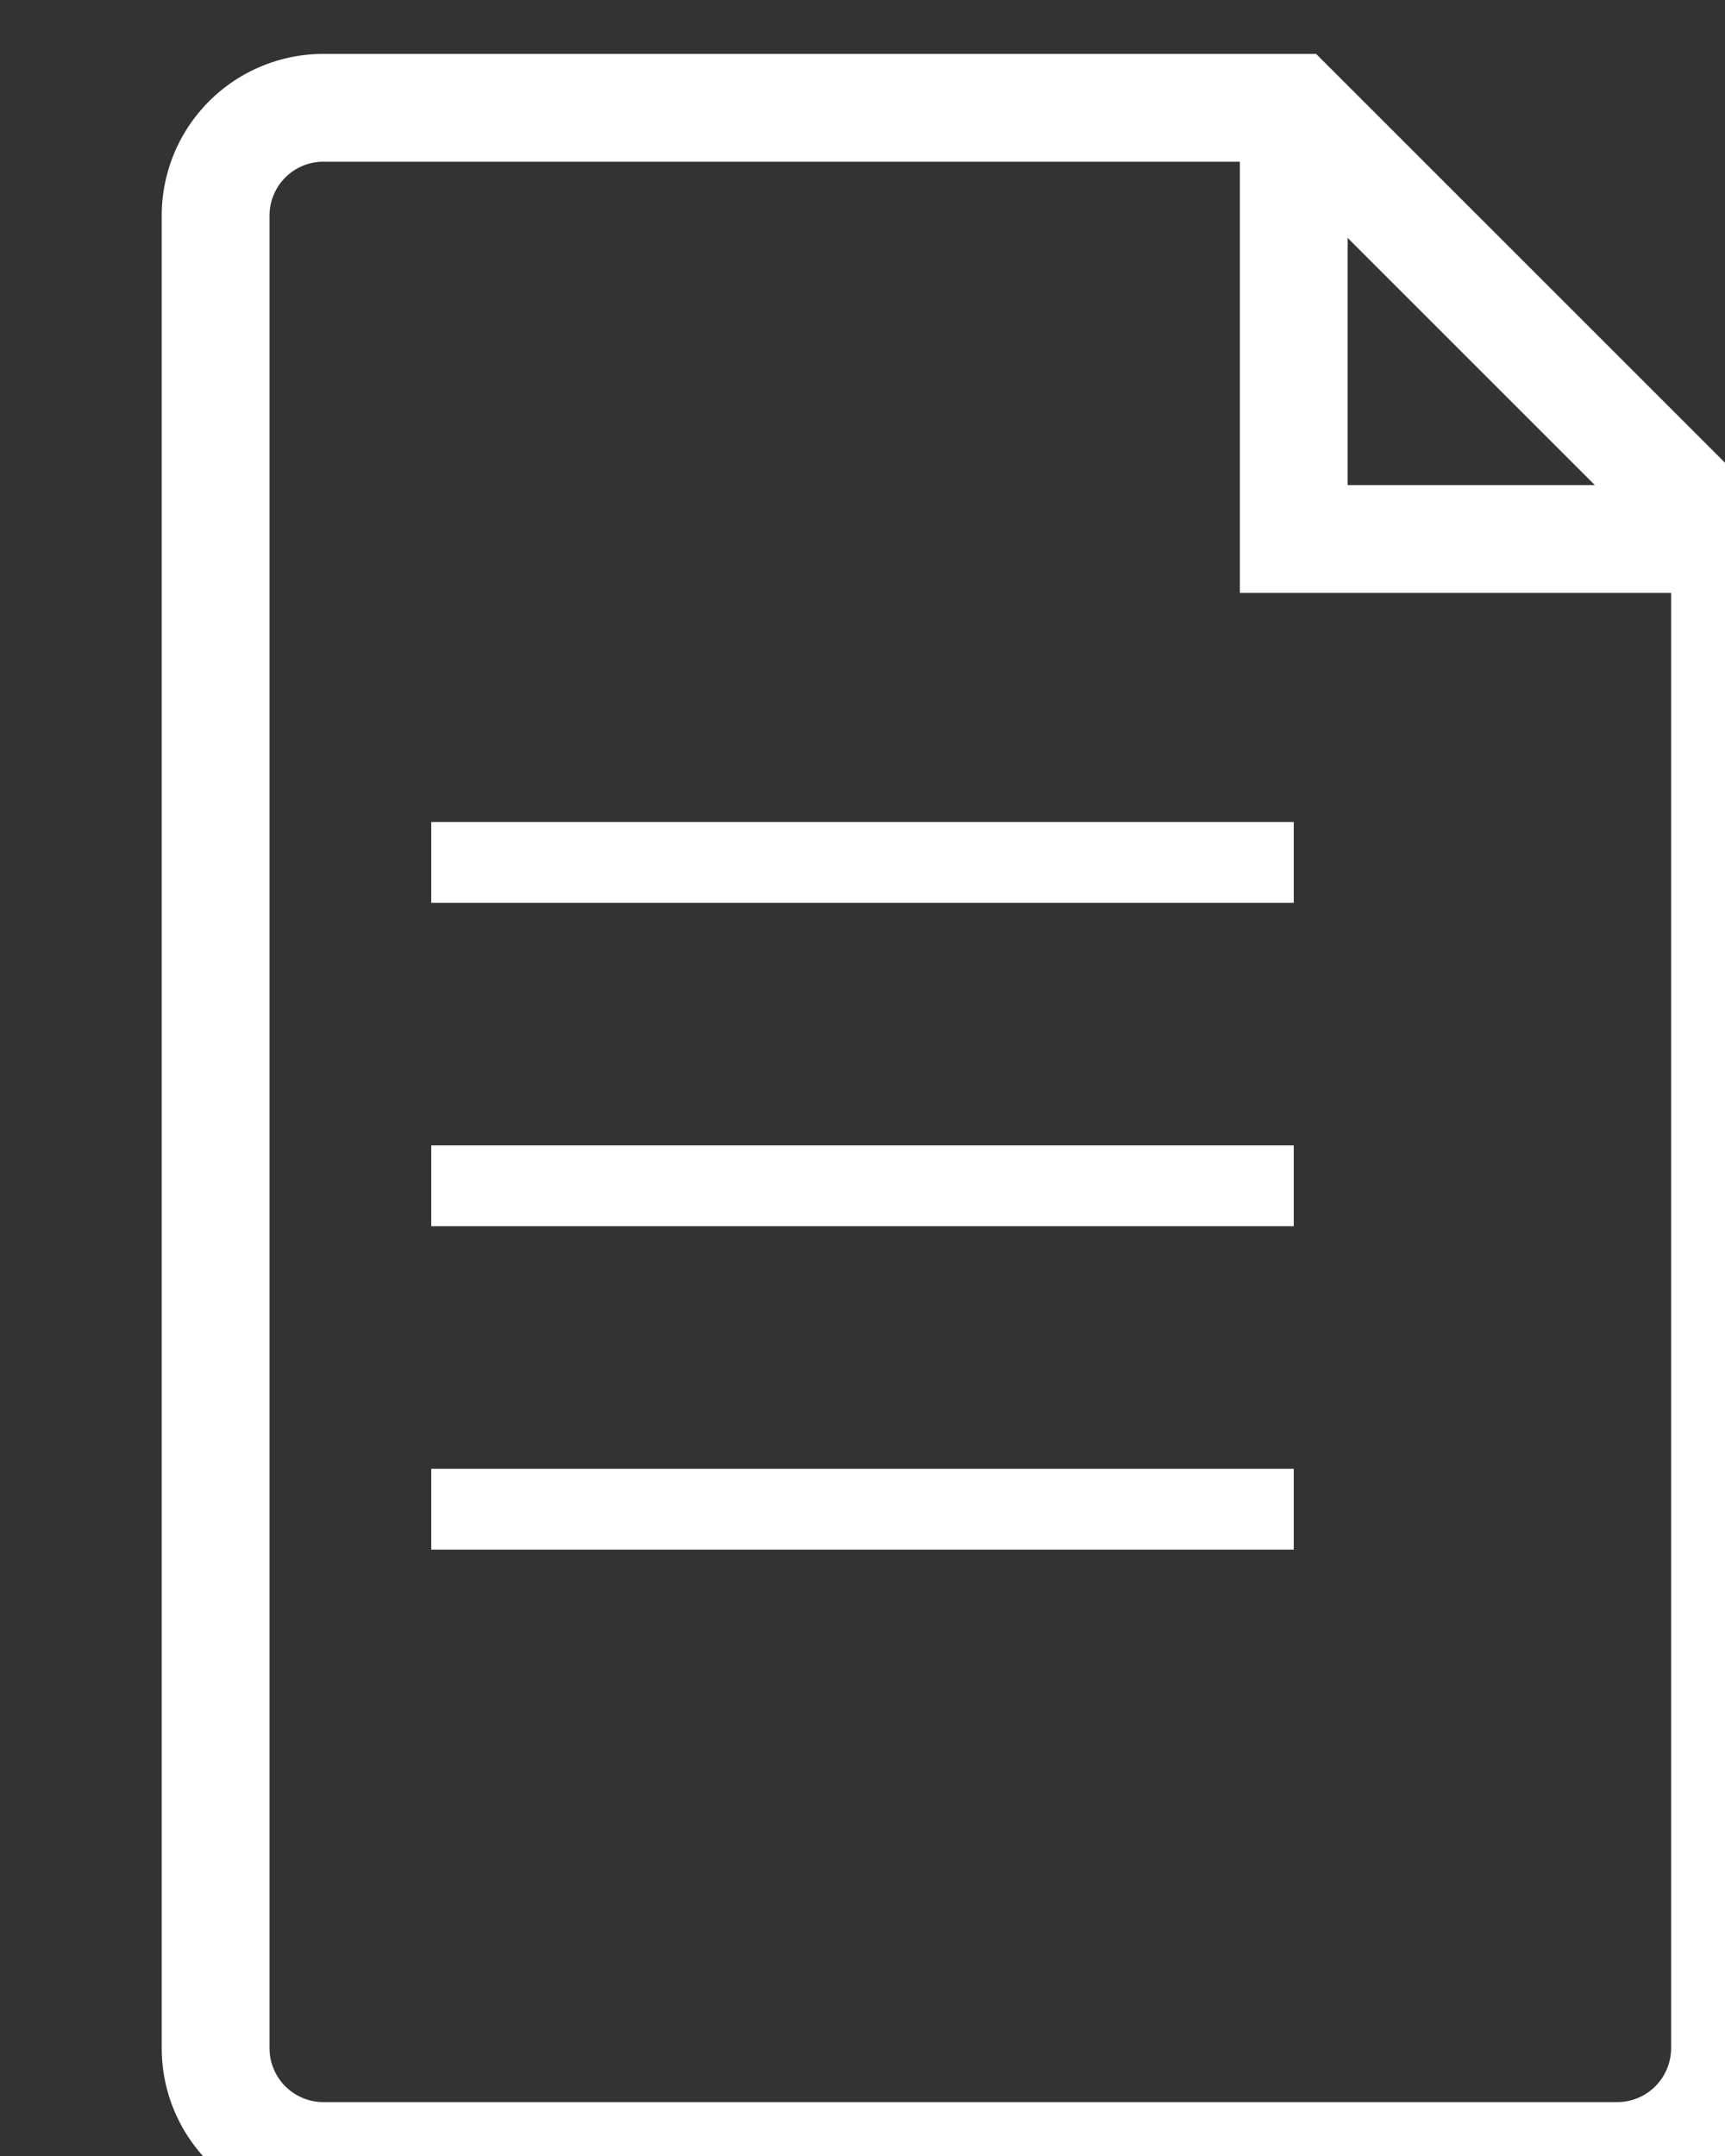<?xml version="1.0" encoding="UTF-8"?> <svg xmlns="http://www.w3.org/2000/svg" viewBox="0 0 64 80" width="200" height="250"><rect x="0" y="0" width="64" height="80" fill="#333333" stroke="none"/><path d="M12 4h36l16 16v56a4 4 0 0 1-4 4H12a4 4 0 0 1-4-4V8a4 4 0 0 1 4-4z" fill="none" stroke="white" stroke-width="4"></path><polyline points="48,4 48,20 64,20" fill="none" stroke="white" stroke-width="4"></polyline><line x1="16" y1="32" x2="48" y2="32" stroke="white" stroke-width="3"></line><line x1="16" y1="44" x2="48" y2="44" stroke="white" stroke-width="3"></line><line x1="16" y1="56" x2="48" y2="56" stroke="white" stroke-width="3"></line></svg> 